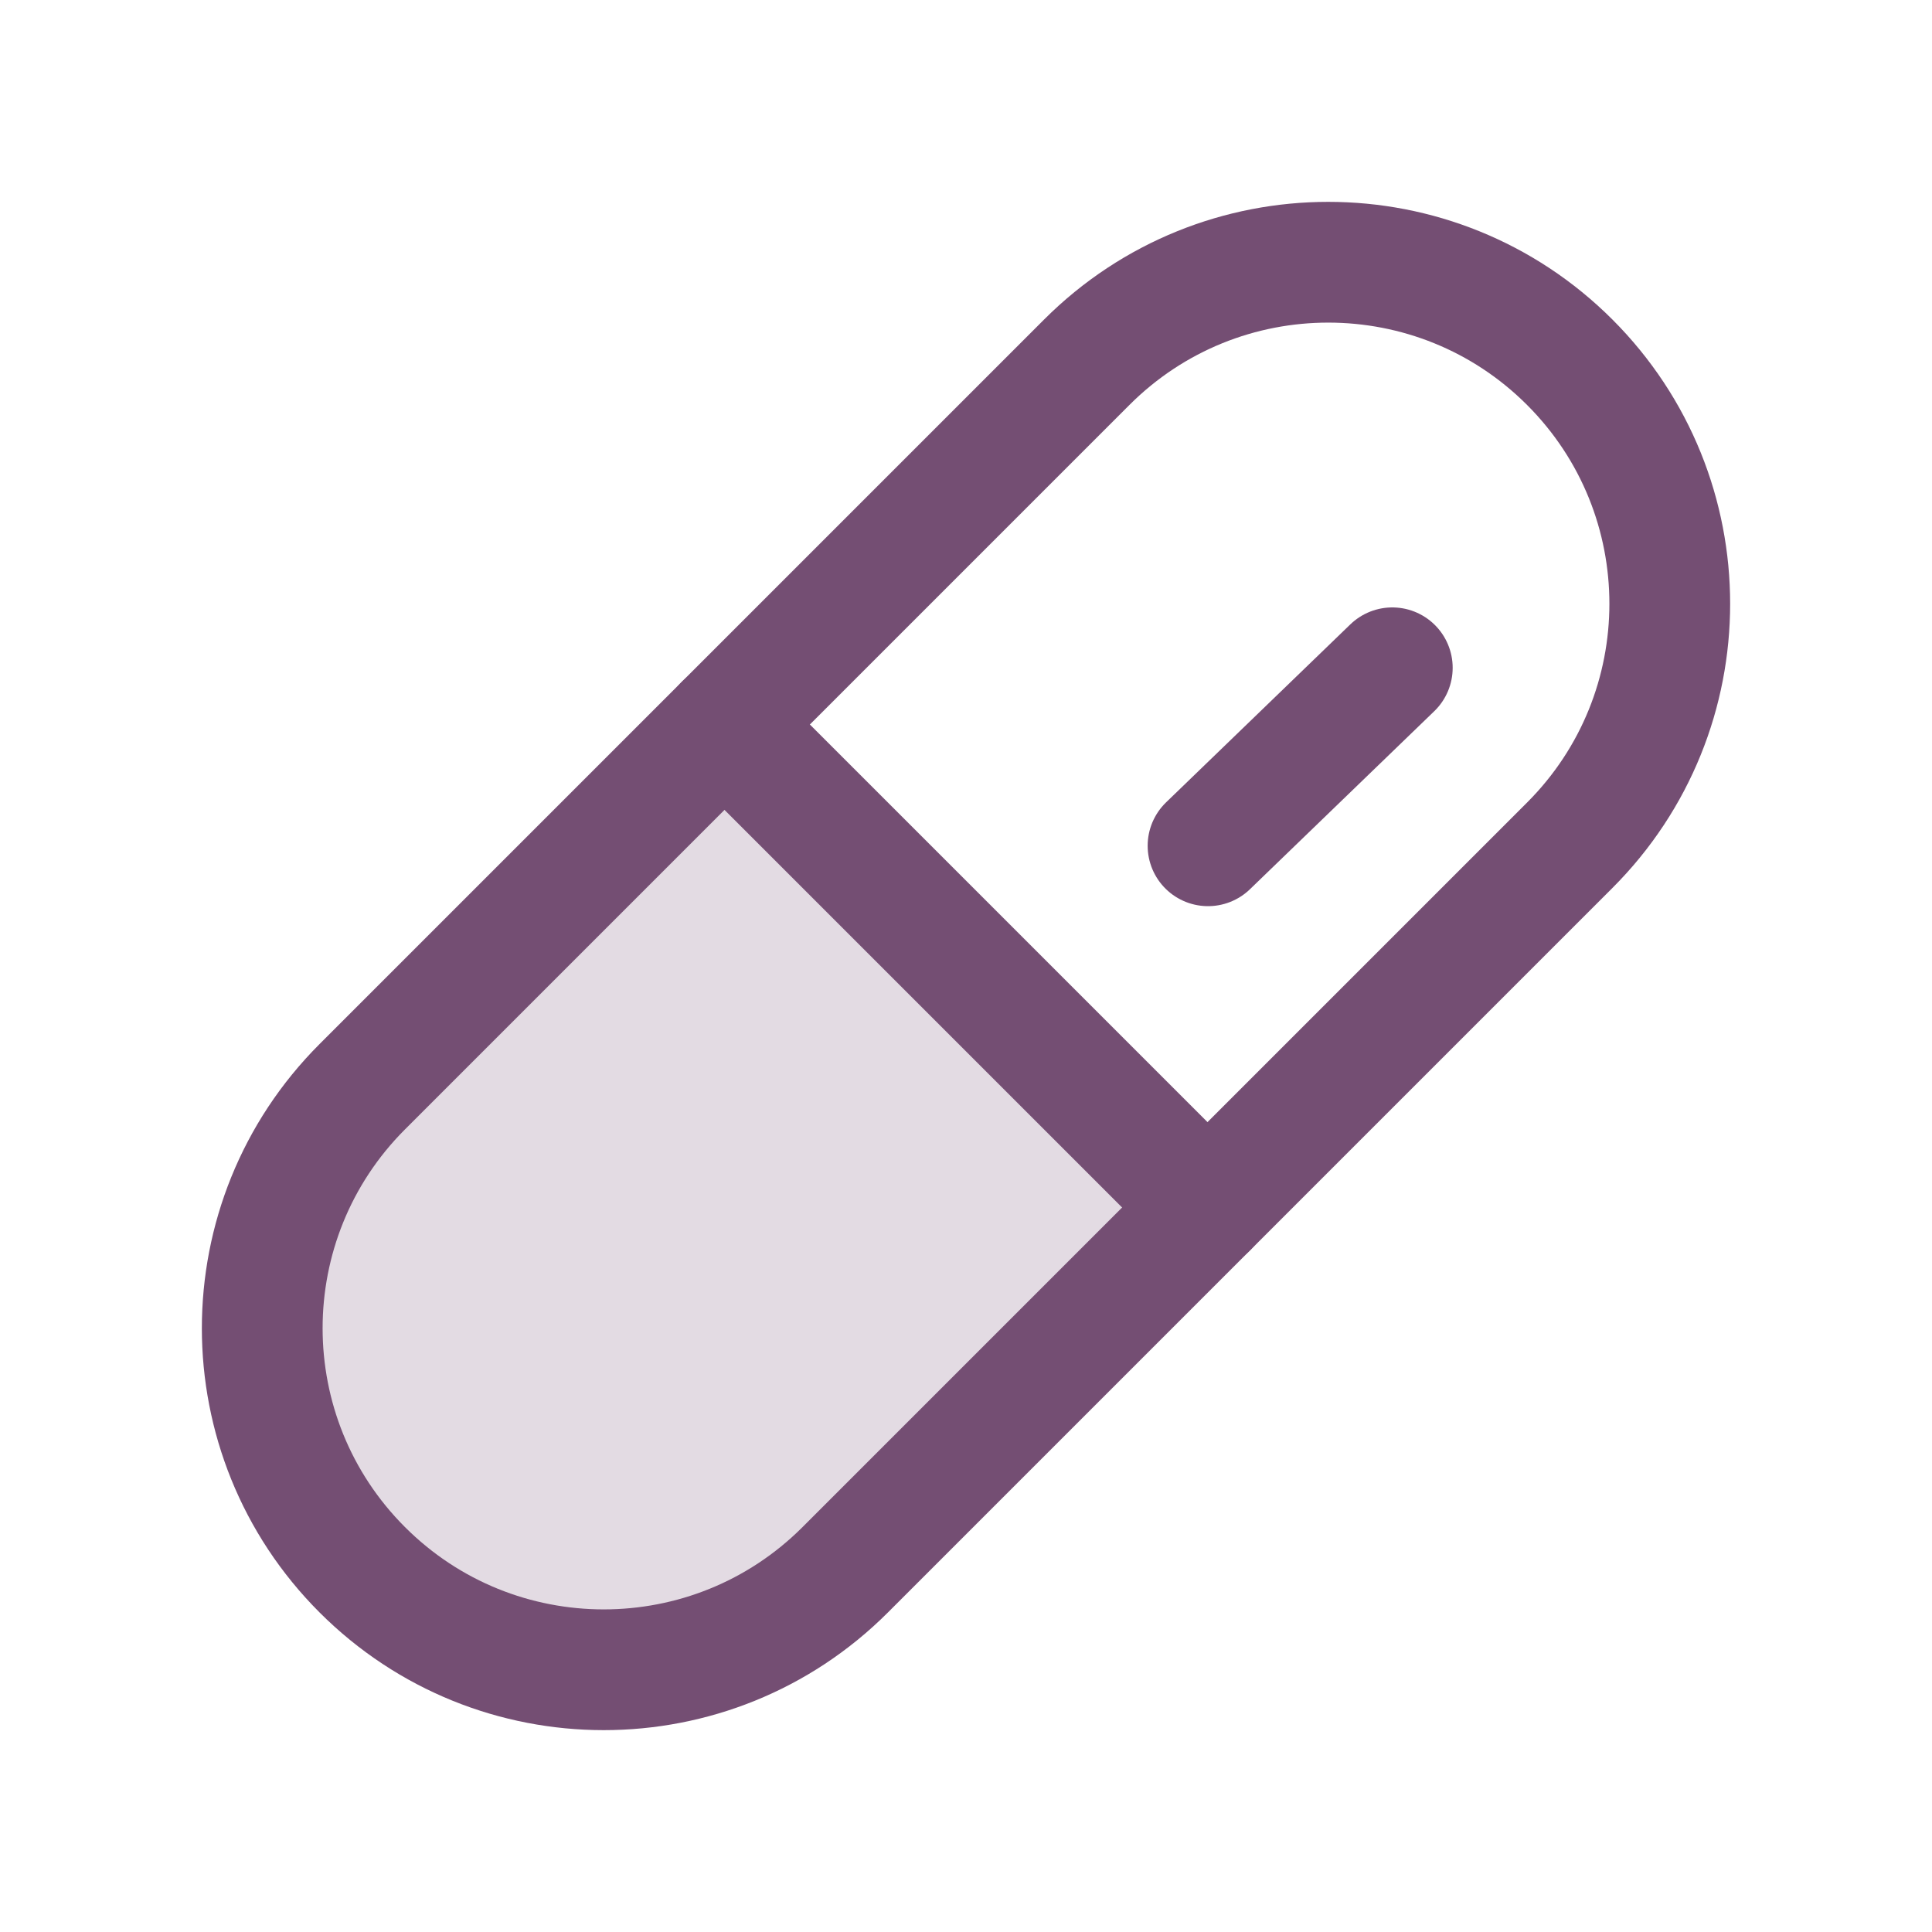 <svg width="40" height="40" viewBox="0 0 40 40" fill="none" xmlns="http://www.w3.org/2000/svg">
<path opacity="0.2" d="M17.5 32.5C16.844 33.157 16.064 33.678 15.206 34.033C14.348 34.388 13.429 34.571 12.5 34.571C11.572 34.571 10.652 34.388 9.794 34.033C8.936 33.678 8.157 33.157 7.5 32.5C6.844 31.843 6.323 31.064 5.967 30.206C5.612 29.348 5.429 28.429 5.429 27.5C5.429 26.571 5.612 25.652 5.967 24.794C6.323 23.936 6.844 23.157 7.5 22.5L15 15L25 25L17.5 32.5Z" fill="#744E73"/>
<path d="M7.5 22.5L22.5 7.5C25.261 4.739 29.739 4.739 32.5 7.5L32.5 7.5C35.261 10.261 35.261 14.739 32.5 17.5L17.5 32.5C14.739 35.261 10.261 35.261 7.5 32.5L7.5 32.5C4.739 29.739 4.739 25.261 7.5 22.5Z" stroke="#744E73" stroke-width="2.5" stroke-linecap="round" stroke-linejoin="round"/>
<path d="M15 15L25 25" stroke="#744E73" stroke-width="2.5" stroke-linecap="round" stroke-linejoin="round"/>
<path d="M25.011 17.511L28.826 13.826" stroke="#744E73" stroke-width="2.5" stroke-linecap="round" stroke-linejoin="round"/>
</svg>
